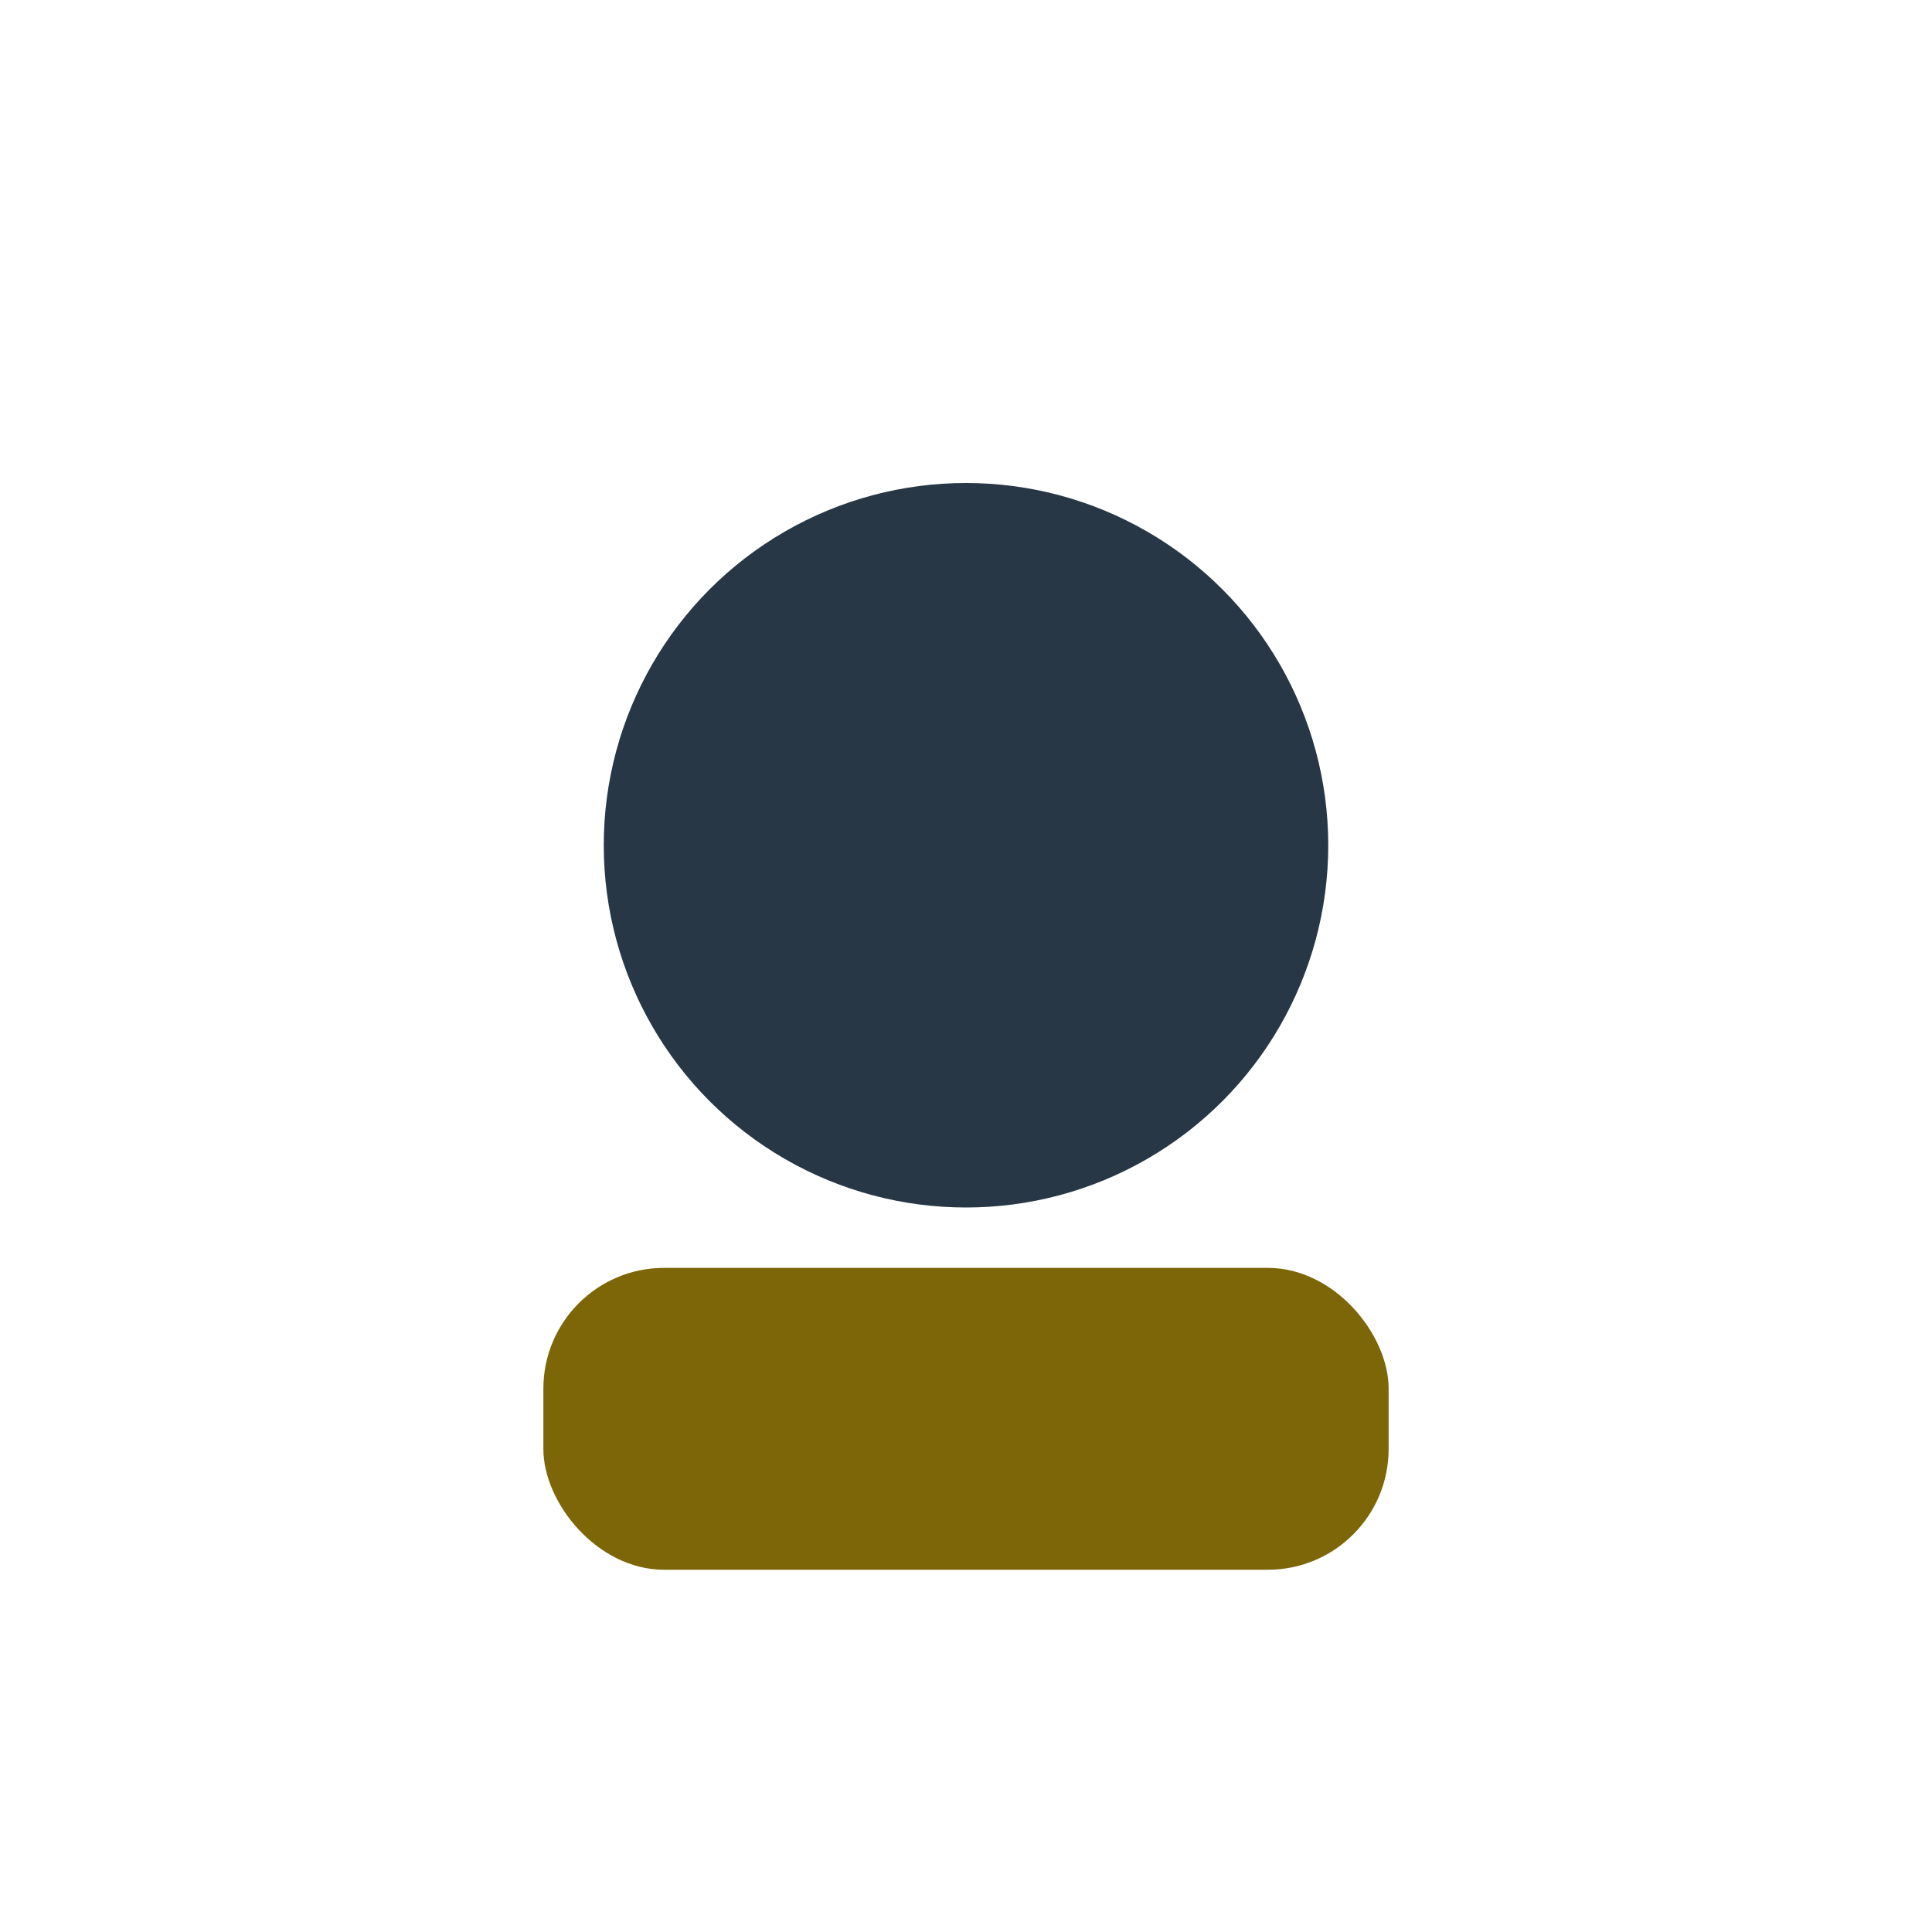 <?xml version="1.0" encoding="UTF-8"?>
<svg xmlns="http://www.w3.org/2000/svg" width="32" height="32" viewBox="0 0 32 32"><circle cx="16" cy="14" r="6" fill="#273746"/><rect x="9" y="21" width="14" height="5" rx="2" fill="#7D6608"/></svg>
